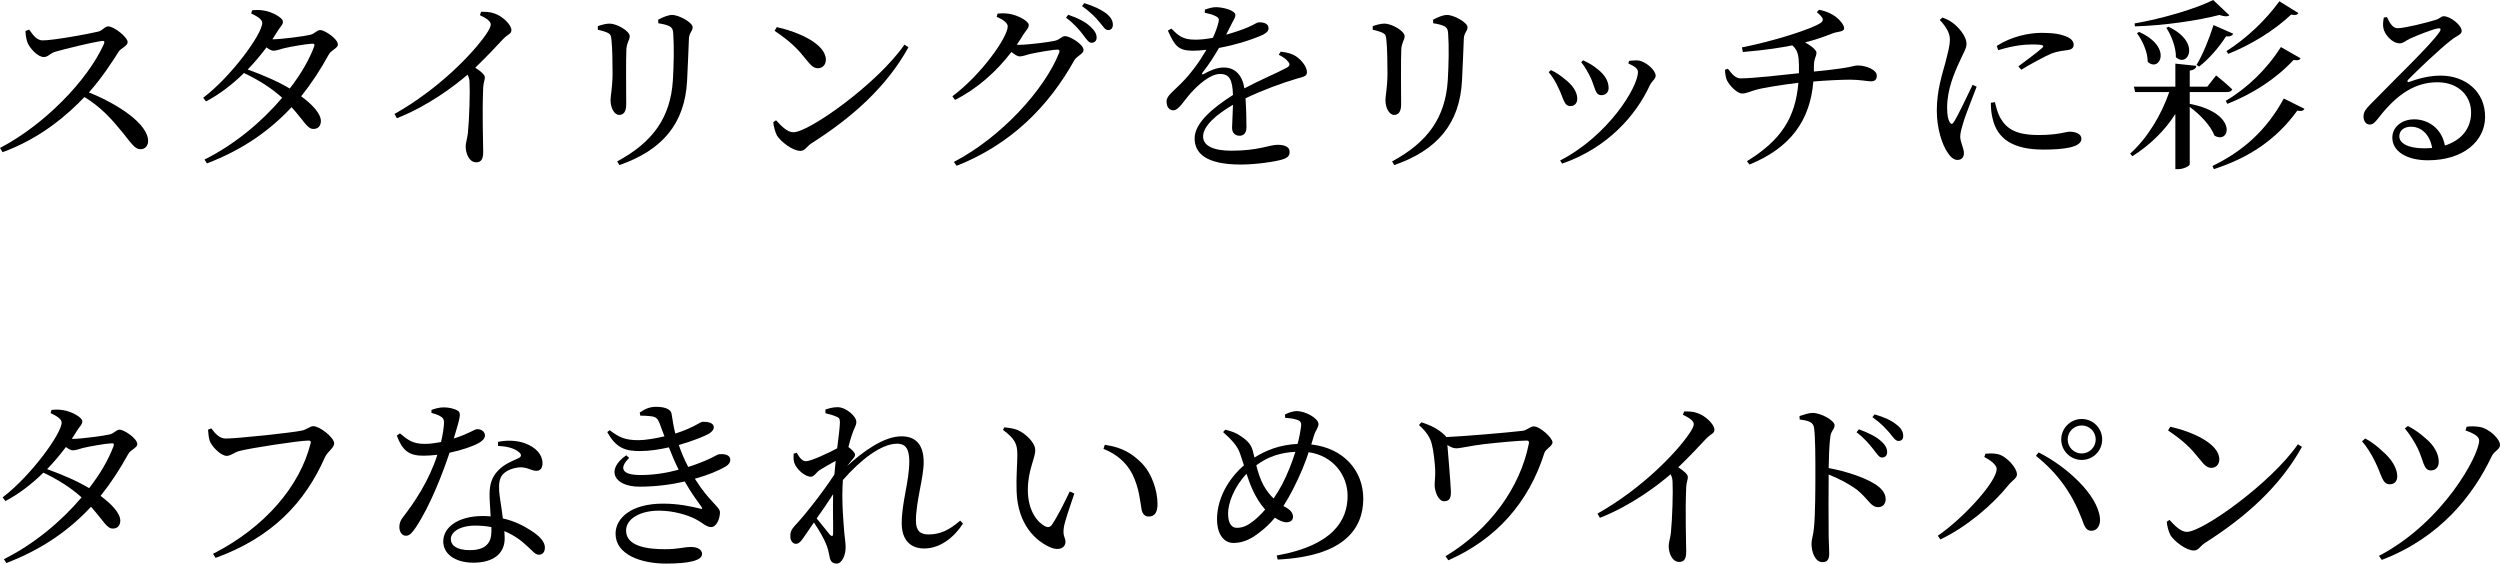 <?xml version="1.0" encoding="UTF-8"?>
<svg id="_レイヤー_2" data-name="レイヤー 2" xmlns="http://www.w3.org/2000/svg" xmlns:xlink="http://www.w3.org/1999/xlink" viewBox="0 0 325.308 73.338">
  <g id="txt">
    <g>
      <path d="M3.792,3.84c.432.6.936,1.416,1.752,1.416,1.416,0,6.001-.84,7.272-1.152.528-.144.84-.672,1.248-.672.792,0,2.545,1.417,2.545,2.041,0,.528-.841.768-1.152,1.224-.792,1.248-2.185,3.433-3.889,5.329,3.912,1.584,7.705,4.128,7.705,6.336,0,.528-.336,1.056-.984,1.056-.744,0-1.176-.744-2.304-2.136-1.465-1.8-2.809-3.312-4.993-4.656-2.231,2.328-5.712,5.376-10.656,7.177l-.336-.552c5.64-2.928,11.377-8.712,13.537-13.561.119-.336-.024-.408-.288-.36-1.488.216-4.753,1.032-6.024,1.393-.769.216-.912.696-1.536.696-.793,0-1.801-1.152-2.089-1.824-.144-.36-.264-.912-.288-1.56l.48-.192Z"/>
      <path d="M35.542,5.112c1.057,0,4.152-.408,4.801-.576.648-.144.864-.624,1.32-.624.6,0,2.304,1.152,2.304,1.872,0,.504-.864.72-1.176,1.296-1.08,1.968-2.256,3.768-3.601,5.449,1.393,1.032,2.521,2.184,2.568,3.192,0,.648-.36,1.056-.96,1.056-.792.024-1.176-.96-2.856-2.832-2.88,3.096-6.433,5.568-11.017,7.32l-.312-.504c3.937-1.968,7.465-4.92,10.105-8.041-1.44-1.296-3.097-2.329-4.969-3.216-1.488,1.464-3.168,2.76-4.944,3.696l-.36-.48c3.696-2.808,7.681-8.305,7.681-9.745,0-.432-.624-.84-1.439-1.224l.119-.408c.433-.048.889-.072,1.488.024,1.152.168,2.521.96,2.521,1.44,0,.456-.336.648-.696,1.248-.216.36-.432.696-.672,1.056h.096ZM40.606,5.688c-.768.024-2.904.408-3.696.6-.504.144-.96.312-1.344.312-.216,0-.552-.168-.888-.432-.744.984-1.561,1.968-2.448,2.88,1.824.648,3.912,1.536,5.472,2.472,1.44-1.848,2.521-3.72,3.169-5.449.12-.312,0-.408-.265-.384Z"/>
      <path d="M62.609,1.536c.576,0,1.152,0,1.729.216,1.032.336,2.208,1.464,2.208,2.16,0,.528-.456.504-1.128,1.224-.864.936-2.064,2.208-3.576,3.672.696.456,1.248.888,1.248,1.272,0,.336-.192.696-.216,1.32-.145,3.432,0,7.033,0,8.401,0,.936-.288,1.32-.912,1.32-.912,0-1.368-1.152-1.368-2.064,0-.456.192-.96.288-1.728.191-1.873.288-5.497.216-6.553,0-.432-.072-.72-.264-1.056-1.561,1.344-4.993,4.008-9.193,5.665l-.312-.552c5.784-3.264,10.177-7.849,11.905-10.345.432-.624.624-1.056.624-1.296,0-.384-.456-.768-1.417-1.224l.168-.432Z"/>
      <path d="M77.789,3.864v-.456c.504-.192,1.08-.336,1.536-.336.936,0,2.616.96,2.616,1.632,0,.504-.36.769-.433,1.681-.071,1.056-.023,6.024-.023,7.2,0,1.008-.384,1.368-.912,1.368-.624,0-1.128-.888-1.128-1.92,0-.624.24-1.512.264-3.384,0-1.128-.023-3.528-.144-4.44-.049-.552-.097-.744-.48-.936-.36-.168-.792-.288-1.296-.408ZM80.598,21.482l-.288-.48c4.632-2.497,6.937-5.688,7.248-10.561.12-2.064.168-4.464.048-6.025-.023-.456-.071-.768-.504-1.008-.312-.168-.84-.288-1.44-.384l-.023-.456c.552-.312,1.32-.624,1.8-.624.96,0,2.688,1.008,2.688,1.584,0,.552-.432.696-.48,1.464-.048,1.416-.168,4.032-.239,5.497-.288,5.617-3.24,9.049-8.809,10.993Z"/>
      <path d="M117.688,5.809l.528.336c-2.856,5.16-7.297,9.121-12.625,12.505-.552.336-.84.984-1.416.984-1.057,0-2.568-1.2-3.072-1.992-.24-.456-.456-1.272-.48-1.752l.36-.24c.672.744,1.464,1.56,2.256,1.56,2.064,0,11.018-6.409,14.449-11.401ZM101.078,3.528c2.904.648,6.385,2.208,6.385,4.248,0,.648-.432,1.104-1.032,1.104-.504,0-.888-.312-1.488-1.08-1.151-1.44-1.968-2.304-4.152-3.792l.288-.48Z"/>
      <path d="M129.807,1.776c.433-.048.889-.072,1.513.023,1.128.168,2.544.96,2.544,1.44,0,.456-.312.648-.696,1.248-.264.456-.552.888-.864,1.32.145.024.24.024.36.024,1.057,0,3.961-.36,4.608-.528.648-.145.889-.601,1.32-.601.624,0,2.4,1.057,2.4,1.8,0,.528-.816.72-1.2,1.344-3.36,6.024-8.257,10.945-15.313,13.729l-.36-.504c6.169-3.216,11.785-9.385,13.705-14.209.097-.312,0-.408-.239-.408-.504,0-2.761.384-3.576.576-.505.144-.961.312-1.345.312-.264,0-.624-.24-1.056-.576-1.944,2.544-4.44,4.776-7.345,6.24l-.336-.479c3.768-2.809,7.2-7.681,7.2-9.097,0-.456-.624-.888-1.44-1.248l.12-.408ZM139,1.92c1.271.432,2.256.937,2.88,1.536.576.528.816.96.816,1.44,0,.408-.265.672-.672.672-.36,0-.648-.456-1.104-1.056-.48-.624-1.128-1.416-2.208-2.208l.288-.384ZM141.088.408c1.248.384,2.232.864,2.832,1.32.648.504.889.984.889,1.488,0,.432-.217.696-.624.696s-.648-.504-1.177-1.104c-.504-.6-1.056-1.176-2.208-2.016l.288-.384Z"/>
      <path d="M166.657,6.721c.96.12,1.488.288,1.968.6.673.432,1.44,1.344,1.44,2.064,0,.528-.36.576-1.368.864-1.8.528-4.513,1.512-6.624,2.544.096,1.368.119,2.977.119,3.792,0,.648-.312,1.08-.888,1.08-.504,0-.984-.288-.984-1.032,0-.6.097-1.776.12-3-2.208,1.296-3.888,2.761-3.888,4.129,0,1.224,1.368,1.848,3.672,1.848,3.553,0,4.944-.768,6.024-.768.96,0,1.561.288,1.561.912,0,.456-.168.768-.984,1.008-.864.264-3.336.648-5.376.648-4.513,0-6.001-1.464-6.001-3.408,0-1.968,2.305-3.936,4.992-5.641-.071-1.992-.456-2.736-1.68-2.736-1.296,0-2.881,1.44-3.841,2.52-.84.936-1.536,2.184-2.208,2.208-.576.024-.912-.456-.912-1.152-.023-.72.84-1.272,1.896-2.353,1.296-1.296,2.424-2.88,3.288-4.368-.6.072-1.2.12-1.776.12-1.944,0-2.376-.72-3.24-2.616l.456-.264c.912.912,1.464,1.464,3.192,1.44.672,0,1.44-.096,2.208-.24.36-.768.601-1.464.721-1.992.119-.408.071-.624-.385-.84-.312-.168-.815-.312-1.392-.432l.023-.408c.48-.168,1.057-.336,1.465-.312.815,0,2.496.384,2.496,1.032,0,.336-.192.528-.433,1.032-.191.384-.479.96-.768,1.512,1.128-.312,2.16-.672,2.832-.96.96-.408,1.128-.648,1.488-.648.624,0,1.2.192,1.2.768,0,.336-.216.576-.72.84-.937.456-3.265,1.272-5.737,1.728-.504.888-1.151,1.944-2.16,3.24-.096.145-.023.264.145.168.792-.432,1.68-.864,2.64-.864,1.488,0,2.425,1.008,2.688,2.712,1.872-1.008,4.177-1.968,5.521-2.688.408-.24.456-.48.12-.84-.24-.312-.72-.624-1.176-.84l.264-.408Z"/>
      <path d="M178.622,3.864v-.456c.504-.192,1.08-.336,1.536-.336.936,0,2.616.96,2.616,1.632,0,.504-.36.769-.433,1.681-.071,1.056-.023,6.024-.023,7.2,0,1.008-.384,1.368-.912,1.368-.624,0-1.128-.888-1.128-1.92,0-.624.24-1.512.264-3.384,0-1.128-.023-3.528-.144-4.44-.049-.552-.097-.744-.48-.936-.36-.168-.792-.288-1.296-.408ZM181.43,21.482l-.287-.48c4.632-2.497,6.937-5.688,7.248-10.561.12-2.064.168-4.464.048-6.025-.023-.456-.071-.768-.504-1.008-.312-.168-.84-.288-1.44-.384l-.023-.456c.552-.312,1.32-.624,1.8-.624.96,0,2.688,1.008,2.688,1.584,0,.552-.432.696-.48,1.464-.048,1.416-.168,4.032-.239,5.497-.288,5.617-3.24,9.049-8.81,10.993Z"/>
      <path d="M201.519,9.385l.288-.264c.672.288,1.32.768,1.728,1.104,1.08.816,1.704,1.729,1.704,2.616,0,.552-.312.96-.888.96-.864,0-.888-1.008-1.536-2.304-.384-.864-.816-1.536-1.296-2.112ZM203.271,21.29l-.264-.408c6.216-3.192,10.129-9.505,10.129-11.521,0-.408-.385-.72-1.248-1.104l.096-.336c.336-.024.792-.096,1.2-.048.984.12,2.256,1.272,2.256,1.968,0,.432-.456.672-.744,1.224-1.824,3.984-5.544,8.185-11.425,10.225ZM205.743,8.089l.264-.24c.72.336,1.272.648,1.848,1.128.864.672,1.465,1.488,1.465,2.473,0,.624-.456.936-.937.936-.84,0-.815-1.008-1.392-2.256-.312-.648-.792-1.512-1.248-2.04Z"/>
      <path d="M236.7,1.272c1.08.216,1.729.576,2.208.936.456.36,1.057,1.008,1.057,1.488,0,.456-.864.408-1.44.624-1.296.504-2.4.888-3.648,1.2.792.408,1.488,1.008,1.488,1.32,0,.528-.336.72-.336,1.824v.648c1.416-.144,2.784-.288,3.528-.408,1.513-.216,1.729-.384,2.16-.384,1.104,0,2.496.552,2.496,1.32,0,.504-.24.744-.768.744-.433,0-1.44-.216-2.688-.216-1.104,0-3.168.096-4.801.24-.407,5.041-2.952,8.617-8.305,10.801l-.336-.432c4.488-2.76,6.312-5.688,6.697-10.201-1.896.216-4.633.648-5.521.912-.673.168-1.2.48-1.824.48-.648,0-1.681-1.104-1.969-1.752-.12-.288-.216-.744-.24-1.344l.385-.12c.576.744,1.008,1.248,1.656,1.248,1.584,0,5.592-.456,7.584-.672v-1.08c-.023-1.2-.144-1.92-.864-2.544-1.319.264-3.288.6-6.432.864l-.12-.6c4.056-.792,9.12-2.4,10.248-3.192.433-.312.408-.648-.504-1.392l.288-.312Z"/>
      <path d="M257.208,11.281c-.479,1.296-1.512,3.816-1.752,4.729-.24.792-.384,1.344-.384,1.752,0,.744.48,1.536.48,2.136,0,.576-.288.912-.841.912-.479,0-.912-.384-1.271-.936-.721-1.056-1.416-3.12-1.416-5.497,0-2.664.743-4.824,1.128-6.264.288-1.176.552-2.041.576-2.928.023-.912-.553-1.776-1.32-2.592l.359-.312c.576.216.961.408,1.393.744.576.432,1.729,1.608,1.729,2.688,0,.576-.336,1.032-.937,2.376-.672,1.44-1.584,3.6-1.584,5.88,0,1.104.144,1.584.312,1.896.169.312.337.36.553.024.552-.84,1.872-3.648,2.448-4.848l.527.24ZM259.585,13.297c.144.576.359,1.44.672,1.992.84,1.488,2.064,2.28,5.04,2.28,2.545,0,3.48-.432,4.032-.432.744,0,1.513.288,1.513.912,0,1.128-2.28,1.416-4.969,1.416-3.984,0-5.977-1.44-6.576-3.984-.192-.72-.24-1.464-.24-2.112l.528-.072ZM259.824,5.977c1.896-1.224,4.152-1.704,5.857-1.704,1.632,0,2.567.192,3.359.552.576.264.793.648.793.984,0,.384-.217.624-.744.696-.624.096-1.297.144-2.137.456-1.056.456-2.712,1.368-3.937,2.112l-.384-.432c1.057-.792,2.641-1.968,3.097-2.4.288-.288.312-.456-1.32-.456-.912,0-2.376.12-4.393.744l-.192-.552Z"/>
      <path d="M284.936,13.513c6.385,1.224,5.232,5.353,3.217,4.128-.48-1.296-1.944-2.809-3.217-3.721v7.465c0,.216-.816.624-1.488.624h-.384v-7.177c-1.393,2.185-3.288,4.033-5.593,5.497l-.288-.336c2.328-2.112,4.057-5.064,5.089-8.017h-4.44l-.168-.696h5.4v-3l2.736.288c-.048.312-.264.528-.864.624v2.088h2.28l1.152-1.464s1.296,1.032,2.088,1.8c-.048.24-.312.36-.624.36h-4.896v1.536ZM290.096,1.992c-.216.168-.647.192-1.296-.048-2.76.72-7.08,1.368-10.993,1.488l-.048-.384c3.625-.624,7.993-1.92,10.226-3.048l2.111,1.992ZM278.335,4.152c4.465,1.992,2.664,5.328,1.128,3.888.024-1.248-.695-2.784-1.392-3.72l.264-.168ZM282.176,3.48c4.32,2.064,2.496,5.4.96,3.96.023-1.272-.601-2.856-1.248-3.816l.288-.144ZM285.823,8.449c.769-1.272,1.608-3.289,2.209-5.185l2.568,1.128c-.12.24-.456.408-.937.336-.984,1.536-2.28,2.976-3.504,3.936l-.337-.216ZM299.865,14.161c-.145.264-.408.336-.937.24-2.784,3.84-6.36,6.145-10.849,7.608l-.192-.408c3.912-1.896,7.009-4.584,9.289-8.785l2.688,1.344ZM289.616,13.129c2.808-1.68,5.328-4.08,7.177-7.008l2.568,1.464c-.145.24-.36.312-.912.216-2.305,2.472-5.329,4.416-8.617,5.712l-.216-.384ZM289.712,6.648c2.568-1.632,5.017-3.912,6.889-6.48l2.473,1.536c-.168.24-.385.312-.937.192-2.232,2.088-5.185,3.913-8.185,5.113l-.24-.36Z"/>
      <path d="M310.601,2.232c.336.72.744,1.44,1.368,1.44.912,0,3.816-.72,4.944-1.08.647-.192.696-.48,1.08-.48.84,0,2.328,1.152,2.328,1.92,0,.504-.648.576-1.464,1.272-1.32,1.008-4.44,3.96-5.497,5.064-.191.191-.071.384.145.288,1.008-.36,2.4-.816,4.104-.816,3.144,0,5.809,2.04,5.76,5.448-.048,3.048-2.784,5.569-7.44,5.569-2.712,0-4.632-1.128-4.632-2.953,0-1.368,1.224-2.376,2.855-2.376,1.681,0,3.553,1.056,3.984,3.408,2.305-.72,3.385-2.376,3.408-4.176.072-2.112-1.487-4.056-4.392-4.056-3.408,0-5.785,2.208-7.801,4.824-.433.528-.648.696-1.057.672-.384,0-.792-.456-.744-1.128.024-.504.288-.888.912-1.512,3.36-3.456,7.897-7.777,8.978-9.409.264-.384.096-.528-.217-.456-.792.144-2.712.912-3.696,1.368-.456.216-.815.576-1.248.576-1.056,0-1.992-1.2-2.136-1.944-.096-.432-.048-.912.048-1.416l.408-.048ZM316.48,19.25c-.312-1.776-1.416-2.76-2.76-2.76-.888,0-1.512.48-1.512,1.248,0,.864,1.056,1.561,3.24,1.561.359,0,.695-.024,1.031-.048Z"/>
      <path d="M9.439,57.112c1.057,0,4.152-.408,4.801-.576.648-.144.864-.624,1.32-.624.6,0,2.304,1.152,2.304,1.872,0,.504-.864.72-1.176,1.296-1.08,1.968-2.256,3.768-3.601,5.449,1.393,1.032,2.521,2.184,2.568,3.192,0,.648-.36,1.056-.96,1.056-.792.024-1.176-.96-2.856-2.832-2.88,3.096-6.433,5.568-11.017,7.32l-.312-.504c3.937-1.968,7.465-4.92,10.105-8.041-1.44-1.296-3.097-2.329-4.969-3.216-1.488,1.464-3.168,2.76-4.944,3.696l-.36-.48c3.696-2.808,7.681-8.305,7.681-9.745,0-.432-.624-.84-1.439-1.224l.119-.408c.433-.048.889-.072,1.488.024,1.152.168,2.521.96,2.521,1.44,0,.456-.336.648-.696,1.248-.216.36-.432.696-.672,1.056h.096ZM14.504,57.688c-.768.024-2.904.408-3.696.6-.504.144-.96.312-1.344.312-.216,0-.552-.168-.888-.432-.744.984-1.561,1.968-2.448,2.88,1.824.648,3.912,1.536,5.472,2.472,1.44-1.848,2.521-3.72,3.169-5.449.12-.312,0-.408-.265-.384Z"/>
      <path d="M29.371,57.064c1.513,0,8.713-.768,9.89-1.032.72-.144,1.031-.576,1.512-.576.84,0,2.712,1.488,2.712,2.232,0,.6-.84,1.032-1.2,1.8-2.616,5.953-6.937,10.465-14.232,13.105l-.336-.528c6.792-3.456,11.305-8.833,12.696-14.353.097-.312-.048-.384-.264-.384-1.225,0-7.585.984-8.953,1.344-.624.144-1.176.648-1.68.648-.816,0-1.992-1.272-2.232-1.968-.12-.408-.168-.792-.216-1.44l.432-.168c.456.6,1.009,1.32,1.872,1.32Z"/>
      <path d="M56.143,53.344c.408-.168,1.057-.336,1.585-.336.695,0,1.439.168,1.872.456.432.288.288.816-.553,3.601,2.16-.696,2.665-1.224,3.072-1.224.528,0,.984.336.984.84,0,.456-.479.768-.792.96-.768.432-2.232.936-3.816,1.272-.84,2.52-2.472,6.84-4.393,9.721-.432.624-.768,1.08-1.271,1.08-.576,0-.864-.576-.864-1.128,0-.456.12-.84.456-1.272,1.512-1.944,3.408-4.753,4.488-8.137-.624.072-1.248.12-1.824.12-1.872,0-2.712-.648-3.456-2.617l.408-.288c1.031.84,1.632,1.368,3.24,1.368.695,0,1.464-.12,2.112-.24.216-.912.359-1.848.384-2.448.023-.504-.12-.72-.528-.936-.36-.192-.792-.336-1.104-.408v-.384ZM64.808,57.497c1.248-.264,2.521-.168,3.456.168,1.488.528,2.328,1.512,2.328,2.592,0,.6-.239,1.008-.792,1.008-.672,0-1.151-.504-2.256-.456-.792.096-1.632.384-2.112.912-.479.528-.528,1.296-.479,2.208.048.696.312,2.112.479,3.528,1.488.336,2.664.937,3.553,1.512,1.248.768,1.92,1.536,1.92,2.28,0,.6-.336.936-.768.936-.505,0-.841-.504-1.465-1.056-.815-.792-1.824-1.513-3.048-2.017.023.336.048.648.048.937,0,2.016-1.512,3.168-4.057,3.168s-3.937-1.248-3.937-2.76c0-1.848,1.921-3.312,5.185-3.312.336,0,.673.023.984.048-.048-.984-.144-1.968-.144-2.833,0-1.392.336-2.328,1.104-3.12.792-.864,1.92-1.272,2.736-1.656.384-.24.288-.528-.072-.792-.624-.504-1.584-.72-2.664-.768v-.528ZM63.943,68.585c-.647-.12-1.344-.192-2.088-.192-2.136,0-3.192.912-3.192,1.728,0,.84.744,1.464,2.473,1.464,2.16,0,2.808-1.032,2.808-2.448v-.552Z"/>
      <path d="M83.241,53.68c.696-.48,1.32-.744,2.112-.744.984,0,1.92.216,2.04.936.12.696.24,1.632.48,2.544,2.376-.744,3.24-1.536,3.576-1.536.672,0,1.416.12,1.44.72,0,.24-.168.528-.576.792-.576.36-2.137.984-3.984,1.512.312.912.696,1.848,1.224,2.856.553-.168,1.08-.36,1.561-.552,1.824-.696,2.185-1.104,2.521-1.104.695-.072,1.392.12,1.392.72,0,.288-.12.576-.576.864-.888.528-2.304,1.128-4.032,1.608,1.872,3,3.265,3.648,3.265,4.368,0,.864-.48,1.92-1.128,1.92s-1.009-.48-2.089-1.056c-.888-.456-2.736-1.08-4.704-1.08-2.521,0-4.296,1.08-4.296,2.592,0,2.088,2.855,2.424,5.04,2.424,1.896,0,2.376-.288,3.433-.288.815,0,1.416.336,1.416.912,0,.864-1.752,1.248-4.705,1.248-3.216,0-6.552-1.152-6.552-3.889,0-2.016,2.016-3.912,6.168-3.912,2.04,0,3.769.384,4.824.648.312.096.336.024.192-.216-.408-.6-1.296-1.728-2.185-3.312-1.775.408-3.768.672-5.88.672-3.36,0-4.44-2.208-1.729-4.081l.384.336c-1.344,1.32-1.008,2.232,1.488,2.232,1.681,0,3.385-.264,4.944-.696-.432-.864-.863-1.872-1.271-2.904-1.272.288-2.568.48-3.745.48-1.823,0-3.096-.312-4.271-2.472l.312-.24c1.2.888,1.944,1.296,3.744,1.296.864,0,2.208-.216,3.385-.504-.216-.576-.433-1.152-.648-1.728-.216-.552-.432-.816-1.152-.888-.407-.048-.888-.072-1.344-.072l-.072-.408Z"/>
      <path d="M125.304,68.129c-1.008,1.584-2.809,3.24-5.04,3.24-1.753,0-2.929-1.056-2.929-3.289,0-2.736.984-5.448.984-8.041,0-1.512-.408-2.304-1.584-2.304-2.064,0-4.777,2.112-7.057,4.729v.024c-.192,2.568.071,5.424.191,6.913.072.72.168,1.248.168,1.824,0,.984-.456,2.112-1.176,2.112-.552,0-.816-.312-.912-.888-.12-.624-.216-1.08-.456-1.656-.216-.6-.937-1.848-1.584-2.808l-1.296,1.896c-.337.48-.601.864-1.032.888-.408,0-.744-.384-.744-.984,0-.504.12-.864.576-1.368,1.032-1.056,3.504-4.128,5.16-6.673.048-.6.12-1.2.168-1.776-.768.408-1.536.864-2.04,1.176-.504.312-.744.888-1.176.888-.816,0-1.921-1.008-2.185-1.848-.096-.36-.096-.792-.072-1.152l.408-.12c.384.696.744,1.104,1.2,1.104.648,0,2.952-1.08,4.057-1.68.191-1.464.336-2.688.359-3.336,0-.528-.096-.648-.527-.816-.337-.144-.792-.288-1.345-.408l-.023-.48c.479-.168,1.008-.312,1.584-.312,1.104,0,2.448,1.176,2.448,1.92,0,.504-.288.768-.576,1.68-.12.336-.288.912-.456,1.584.408.288.864.744.864.984,0,.312-.24.504-.553.888-.168.192-.312.384-.479.6,2.064-1.872,4.752-3.864,7.08-3.864,1.873,0,2.881,1.104,2.881,3.384,0,1.992-1.008,5.112-1.008,7.584,0,1.272.504,1.8,1.632,1.8,1.536,0,2.712-.576,4.128-1.8l.36.384ZM108.406,64.313c-.648,1.008-1.393,2.112-2.137,3.144.648.816,1.417,1.752,1.729,2.137.264.24.408.216.408-.192.023-1.08-.048-3.072,0-5.088Z"/>
      <path d="M132.379,59.128c0-1.32-.288-2.016-1.872-3.192l.191-.336c.601.072,1.2.144,1.729.36.96.432,2.28,1.584,2.28,2.616,0,1.104-.96,2.568-.96,5.184,0,2.761,1.296,4.249,2.256,4.729.36.168.648.12.864-.192.768-1.128,1.608-2.833,2.328-4.344l.6.264c-.552,1.656-1.271,3.672-1.368,4.44-.168,1.176.217,1.248.217,1.848,0,.768-.792,1.2-1.921.744-1.896-.816-4.296-2.928-4.44-7.321-.071-1.776.097-3.552.097-4.8ZM143.588,58.408l.168-.528c2.352.336,3.576,1.176,4.776,2.352,1.392,1.393,2.088,3.673,2.088,5.353,0,1.104-.384,1.632-1.152,1.632-.432,0-.792-.288-.912-.864-.191-1.032-.312-2.88-1.224-4.68-.769-1.512-2.064-2.592-3.744-3.265Z"/>
      <path d="M170.624,57.833c4.225.48,6.769,3.408,6.769,7.057,0,3.984-2.592,7.513-11.137,7.92l-.12-.528c7.32-1.296,9.217-4.584,9.217-7.752,0-2.688-1.872-5.232-5.064-5.688-.456,1.392-1.057,2.904-2.064,4.872-.408.792-.815,1.488-1.224,2.136l.191.096c.528.288,1.057.672,1.057,1.296,0,.48-.36.72-.864.72-.48,0-1.056-.312-1.488-.6-.624.744-1.248,1.344-1.92,1.848-.937.744-2.04,1.44-3.456,1.44-1.513,0-2.16-1.512-2.16-3.048,0-3.36,2.16-5.905,3.504-7.057-.192-.576-.36-1.128-.528-1.584-.336-.96-1.104-1.776-2.184-2.736l.288-.312c.72.168,1.464.432,1.943.792.576.384,1.368.912,1.633,1.944.071.264.144.576.216.888,1.44-.912,3.216-1.656,5.616-1.776.24-.912.384-1.729.456-2.353.048-.552-.216-.696-.624-.816-.408-.12-.888-.192-1.439-.216l-.049-.432c.48-.264,1.08-.456,1.561-.456,1.08,0,2.809.936,2.809,1.68,0,.48-.36.792-.576,1.488l-.36,1.176ZM164.623,66.305c-.695-.792-1.224-1.68-1.607-2.52-.312-.672-.576-1.416-.816-2.136-1.608,1.704-2.4,3.816-2.4,5.16,0,1.32.48,1.873,1.128,1.873.889,0,1.488-.36,2.232-.937.456-.36.96-.864,1.464-1.44ZM168.56,58.792c-1.848.096-3.504.576-5.088,1.752.216.864.504,1.8.96,2.64.384.696.84,1.248,1.296,1.68.384-.552.744-1.176,1.08-1.776.744-1.416,1.32-2.928,1.752-4.296Z"/>
      <path d="M184.953,54.952c1.225.384,2.232.888,3.049,1.68.096.072.144.168.191.24,2.305-.096,7.896-.576,9.961-.816.456-.048,1.008-.576,1.416-.576.816,0,2.448,1.488,2.448,2.088,0,.48-.912.864-1.056,1.368-2.04,6.457-6.265,11.233-12.505,13.969l-.36-.528c5.688-3.409,9.721-8.881,10.849-14.689.024-.264-.023-.36-.288-.36-1.008,0-3.768.264-5.473.456-1.704.192-3.12.552-3.696.552-.384,0-.743-.168-1.151-.432.12,1.393.408,4.849.456,5.977.023.744-.072,1.344-.864,1.344-.84,0-1.248-1.416-1.248-2.064,0-.601.096-1.128.072-1.968-.049-.912-.192-2.448-.433-3.36-.191-.816-.672-1.632-1.68-2.52l.312-.36Z"/>
      <path d="M219.149,53.536c.576,0,1.152,0,1.729.216,1.032.336,2.208,1.464,2.208,2.16,0,.528-.456.504-1.128,1.224-.864.936-2.064,2.208-3.576,3.672.696.456,1.248.888,1.248,1.272,0,.336-.192.696-.216,1.32-.145,3.432,0,7.033,0,8.401,0,.936-.288,1.32-.912,1.32-.912,0-1.368-1.152-1.368-2.064,0-.456.192-.96.288-1.728.191-1.873.288-5.497.216-6.553,0-.432-.072-.72-.264-1.056-1.561,1.344-4.993,4.008-9.193,5.665l-.312-.552c5.784-3.264,10.177-7.849,11.904-10.345.433-.624.625-1.056.625-1.296,0-.384-.456-.768-1.417-1.224l.168-.432Z"/>
      <path d="M234.161,54.136c.647-.192,1.2-.408,1.704-.408,1.08,0,2.856.984,2.856,1.608,0,.552-.456.696-.553,1.488-.144,1.08-.191,2.712-.216,4.081,2.328.432,4.633,1.224,5.952,2.04.816.504,1.465,1.152,1.465,2.016,0,.552-.336,1.032-.96,1.032-.984,0-1.225-.984-2.761-2.256-.984-.72-2.16-1.368-3.696-1.992-.023,1.873-.023,5.593,0,8.017.024,1.104.072,1.848.072,2.232,0,.816-.24,1.152-.889,1.152-.936,0-1.416-1.296-1.416-2.4,0-.552.217-1.032.312-1.992.191-1.776.191-5.497.191-7.225,0-1.944,0-4.657-.168-5.833-.096-.768-.695-.96-1.872-1.104l-.023-.456ZM241.89,55.864c1.248.456,2.208.936,2.856,1.512.6.528.815.984.815,1.464,0,.432-.264.696-.672.696-.384,0-.647-.48-1.128-1.08-.504-.624-1.104-1.392-2.185-2.208l.312-.384ZM243.93,53.92c1.272.36,2.232.816,2.832,1.32.648.48.889.96.889,1.488,0,.432-.217.648-.624.648s-.673-.48-1.2-1.104c-.504-.552-1.032-1.176-2.185-1.992l.288-.36Z"/>
      <path d="M258.204,59.465l.145-.432c.384-.024,1.008-.072,1.536.048,1.2.216,2.568,1.824,2.568,2.64,0,.504-.576.768-1.057,1.344-2.136,2.664-5.496,5.497-8.904,7.128l-.336-.48c3.288-2.256,7.656-7.008,7.656-8.689,0-.576-.912-1.2-1.608-1.56ZM272.174,69.065c-.721.024-.937-.552-1.297-1.584-1.271-3.289-3.096-5.881-5.952-8.161l.336-.456c3.601,1.8,7.705,5.497,7.993,8.569.096.96-.408,1.632-1.08,1.632ZM268.213,57.185c0-1.464,1.2-2.665,2.664-2.665,1.488,0,2.665,1.2,2.665,2.665s-1.177,2.664-2.665,2.664c-1.464,0-2.664-1.2-2.664-2.664ZM269.053,57.185c0,1.008.816,1.824,1.824,1.824s1.824-.816,1.824-1.824-.815-1.824-1.824-1.824-1.824.816-1.824,1.824Z"/>
      <path d="M299.01,57.809l.528.336c-2.856,5.16-7.297,9.121-12.625,12.505-.552.336-.84.984-1.416.984-1.057,0-2.568-1.2-3.072-1.992-.24-.456-.456-1.272-.48-1.752l.36-.24c.672.744,1.464,1.56,2.256,1.56,2.064,0,11.018-6.409,14.449-11.401ZM282.4,55.528c2.904.648,6.385,2.208,6.385,4.248,0,.648-.432,1.104-1.032,1.104-.504,0-.888-.312-1.488-1.08-1.151-1.44-1.968-2.304-4.152-3.792l.288-.48Z"/>
      <path d="M307.354,57.424l.408-.36c.84.408,1.68,1.104,2.232,1.632,1.248,1.056,1.92,2.232,1.944,3.24.023.601-.312,1.08-.984,1.08-.984,0-1.032-1.224-1.896-2.928-.504-1.056-1.08-1.944-1.704-2.665ZM309.922,72.858l-.36-.528c8.401-4.392,13.033-13.129,13.033-15.001,0-.479-.504-.864-1.776-1.32l.145-.48c.456-.072,1.104-.072,1.68.024,1.177.168,2.665,1.536,2.665,2.352,0,.6-.721.72-1.08,1.464-2.377,5.041-6.697,10.585-14.306,13.489ZM312.922,55.744l.408-.312c.912.48,1.632,1.008,2.353,1.656,1.008.84,1.656,1.92,1.656,3.024,0,.72-.456,1.104-1.032,1.104-.96,0-.937-1.272-1.704-2.88-.433-.864-1.032-1.824-1.681-2.592Z"/>
    </g>
  </g>
</svg>
